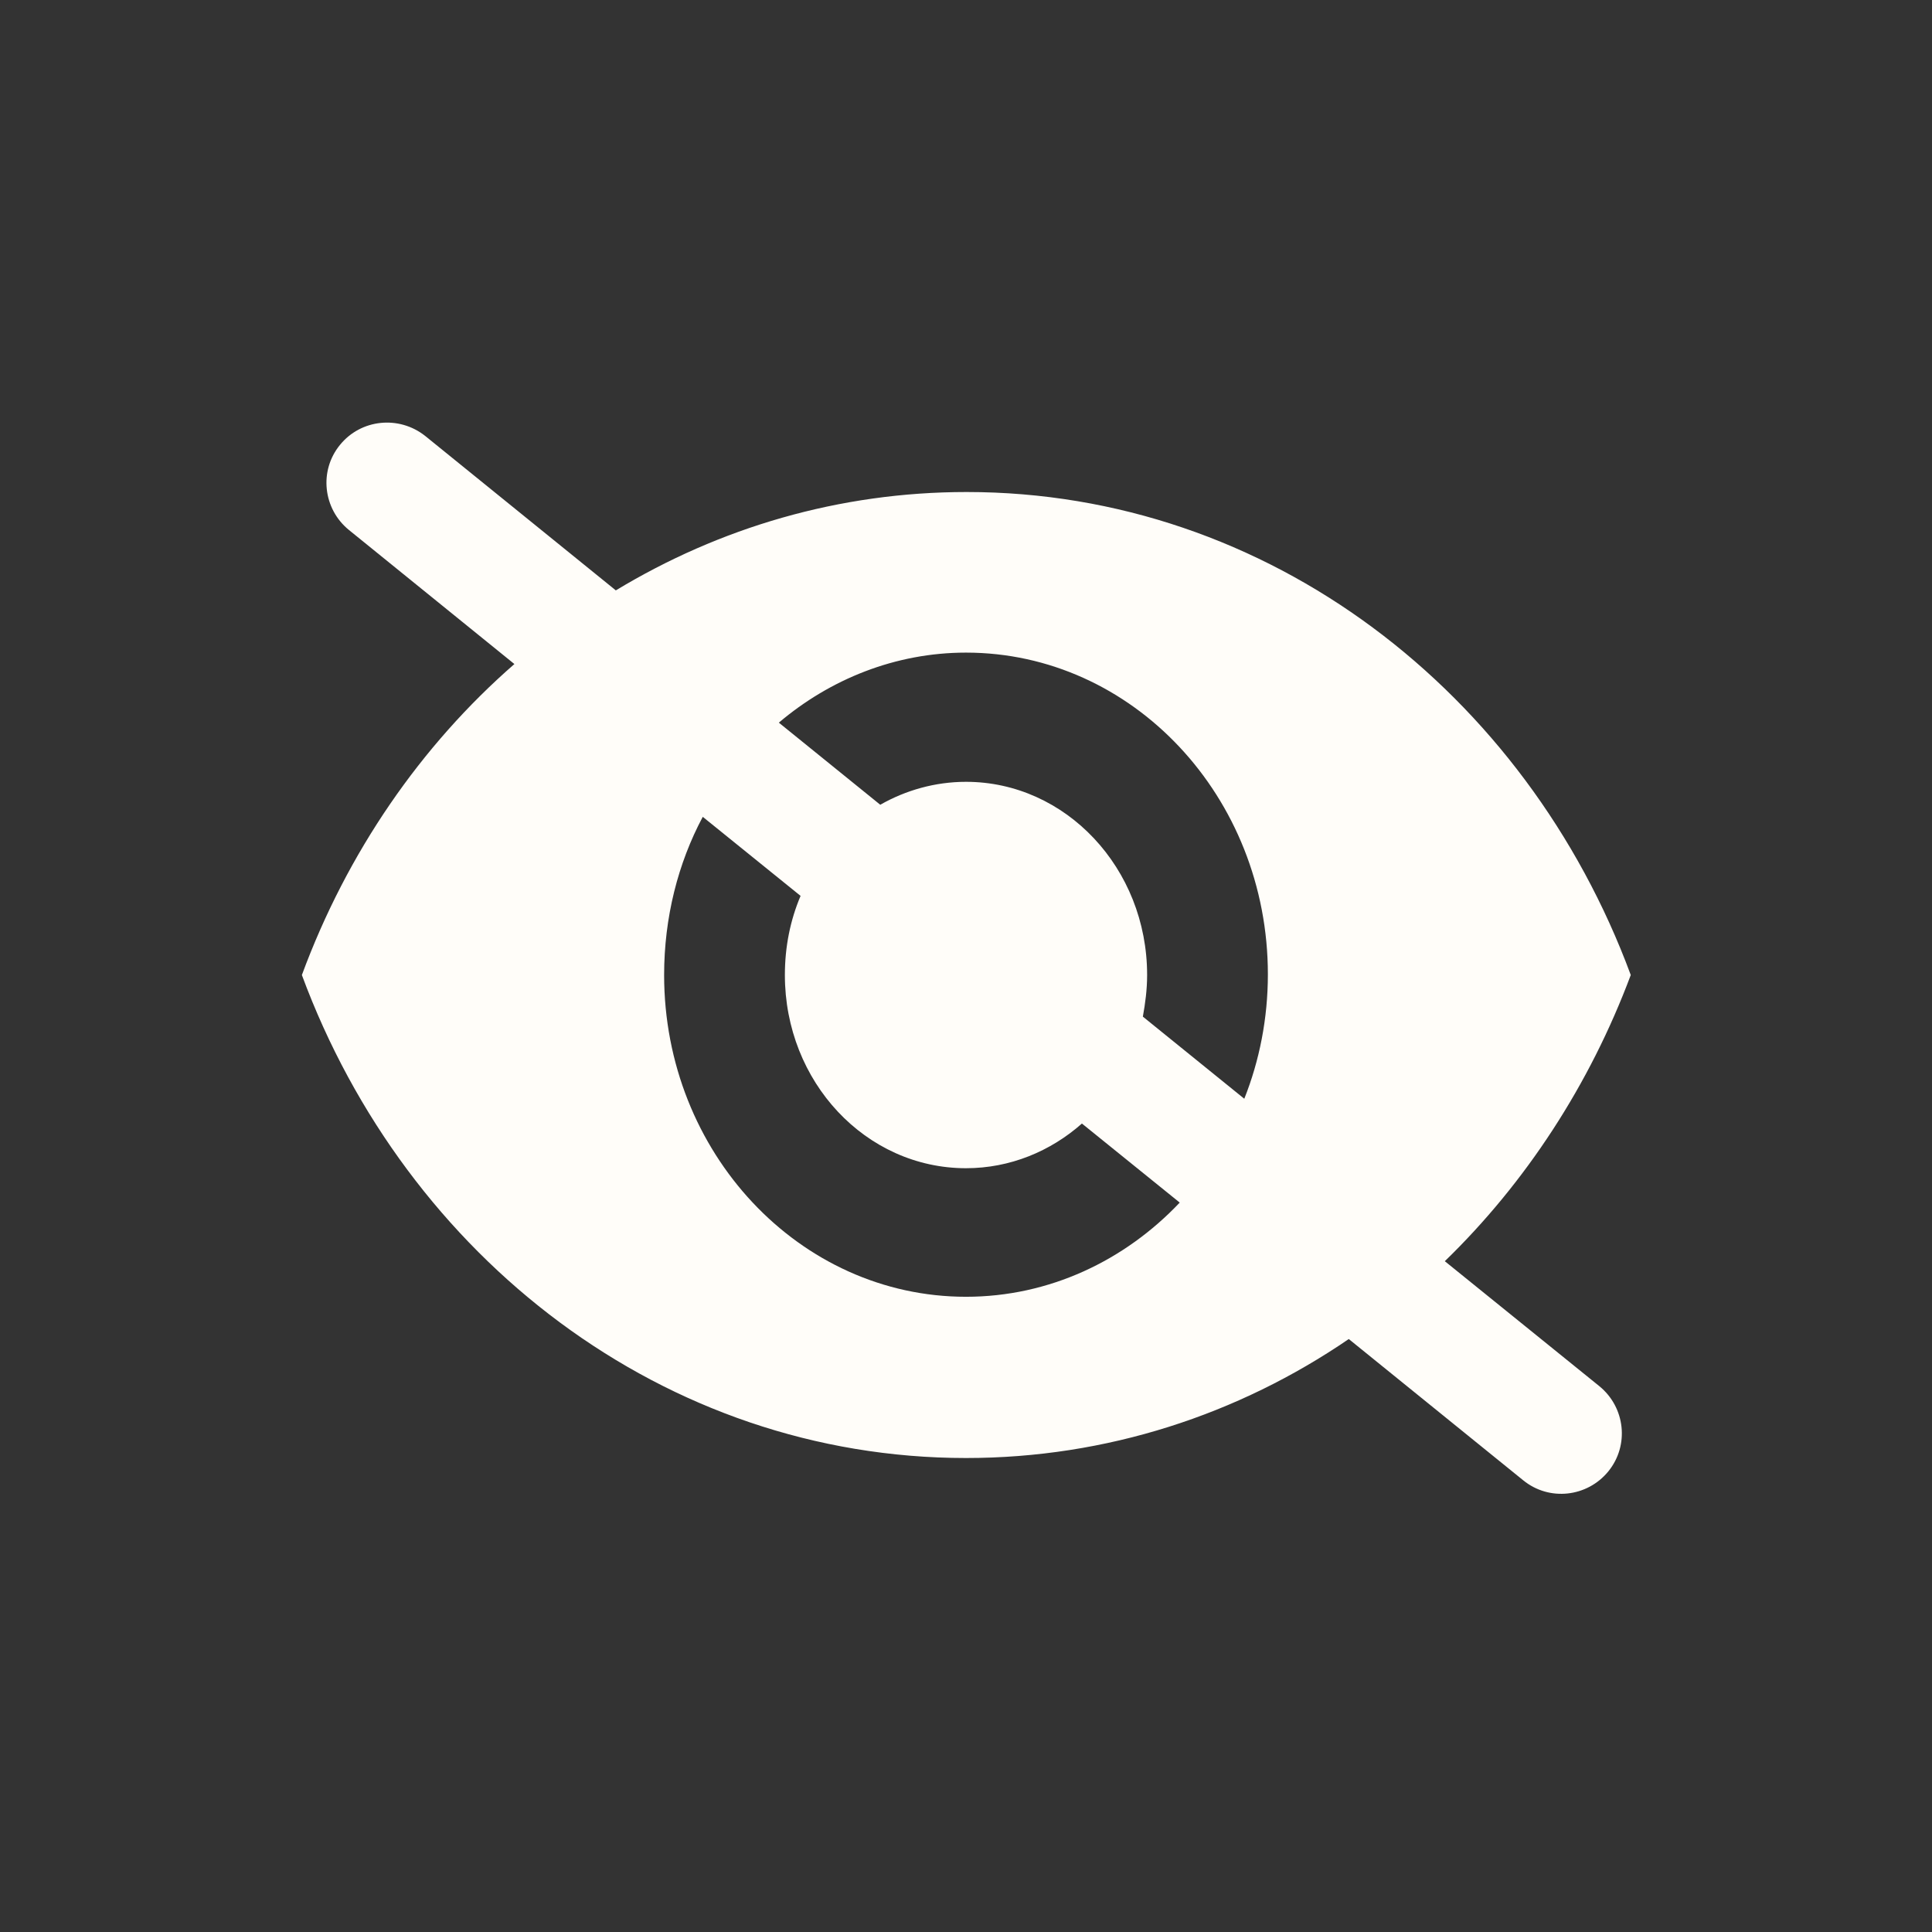 <svg width="24" height="24" viewBox="0 0 24 24" fill="none" xmlns="http://www.w3.org/2000/svg">
<rect x="0" y="0" width="24" height="24" fill="#333333" stroke="none"/>
<path fill-rule="evenodd" clip-rule="evenodd" d="M5.28 5.414C4.957 5.159 4.485 5.204 4.223 5.527C3.96 5.849 4.013 6.322 4.335 6.584L6.39 8.249C5.228 9.262 4.312 10.589 3.75 12.112C5.048 15.622 8.25 18.112 12 18.112C13.748 18.112 15.383 17.572 16.755 16.634L18.922 18.389C19.245 18.652 19.718 18.599 19.98 18.277C20.242 17.954 20.19 17.482 19.867 17.219L17.948 15.667C18.953 14.692 19.747 13.477 20.258 12.112C18.96 8.602 15.758 6.112 12.008 6.112C10.425 6.112 8.94 6.554 7.65 7.334L5.28 5.414ZM8.73 10.147C8.422 10.724 8.25 11.399 8.25 12.112C8.25 14.317 9.93 16.109 12 16.109C13.035 16.109 13.973 15.659 14.655 14.939L13.44 13.957C13.05 14.302 12.547 14.512 12 14.512C10.755 14.512 9.75 13.439 9.75 12.112C9.75 11.759 9.818 11.429 9.945 11.129L8.73 10.147ZM10.935 9.997L9.675 8.977C10.312 8.437 11.123 8.107 12 8.107C14.07 8.107 15.75 9.899 15.75 12.104C15.75 12.652 15.645 13.177 15.457 13.649L14.197 12.629C14.227 12.464 14.25 12.292 14.25 12.112C14.25 10.784 13.238 9.712 12 9.712C11.617 9.712 11.25 9.817 10.935 9.997Z" fill="#FFFDF9"/>
</svg>
